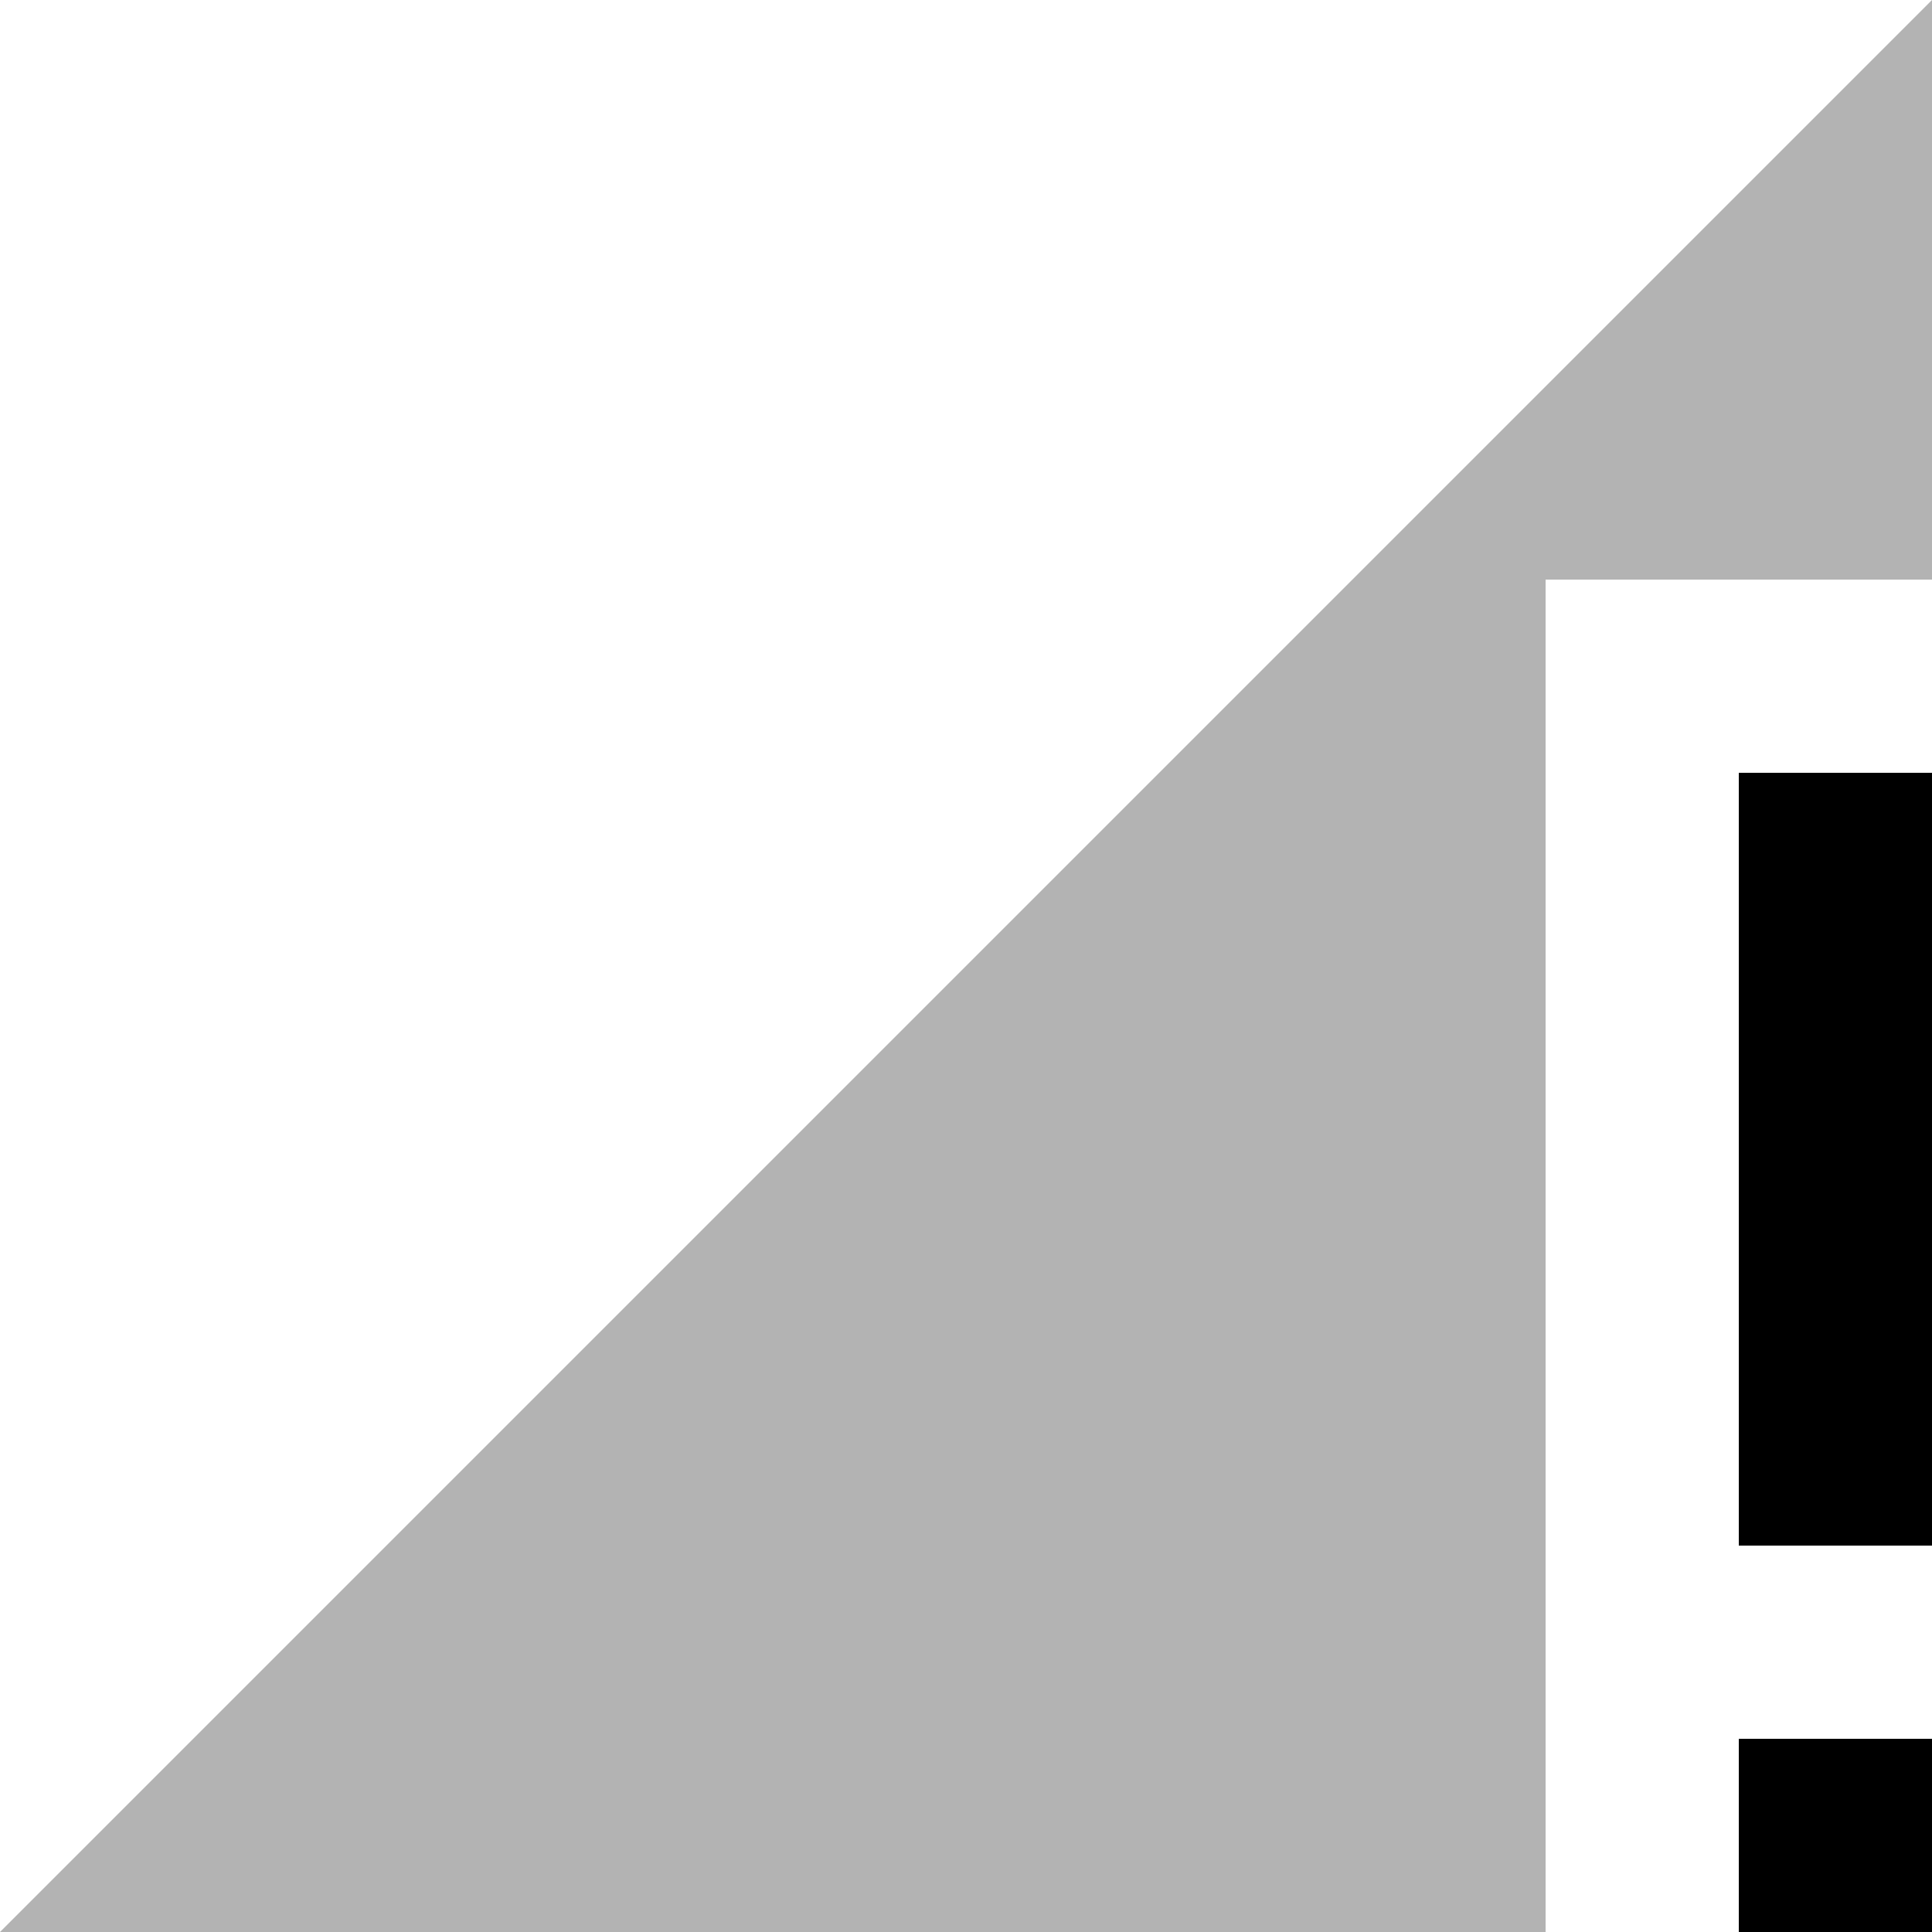 <?xml version="1.0" encoding="UTF-8" standalone="no"?>
<!-- Created with Inkscape (http://www.inkscape.org/) -->
<svg xmlns:dc="http://purl.org/dc/elements/1.1/" xmlns:cc="http://creativecommons.org/ns#" xmlns:rdf="http://www.w3.org/1999/02/22-rdf-syntax-ns#" xmlns:svg="http://www.w3.org/2000/svg" xmlns="http://www.w3.org/2000/svg" xmlns:sodipodi="http://sodipodi.sourceforge.net/DTD/sodipodi-0.dtd" xmlns:inkscape="http://www.inkscape.org/namespaces/inkscape" width="11.289mm" height="11.289mm" viewBox="0 0 40 40" id="svg2" version="1.1" inkscape:version="0.91 r13725" sodipodi:docname="network-independent.svg">
  <defs id="defs4">
    <symbol id="symbol10189">
      <title id="title10191">Signal Cellular Connected No Internet 0 Bar</title>
      <path d="m 40,44 4,0 0,-4 -4,0 0,4 z m 0,-24 0,16 4,0 0,-16 -4,0 z" style="stroke:none" id="path10193" inkscape:connector-curvature="0"/>
      <path d="M 44,16 44,4 4,44 36,44 36,16 Z" style="fill-opacity:0.3;stroke:none" id="path10195" inkscape:connector-curvature="0"/>
    </symbol>
  </defs>
  <sodipodi:namedview id="base" pagecolor="#ffffff" bordercolor="#666666" borderopacity="1.0" inkscape:pageopacity="0.0" inkscape:pageshadow="2" inkscape:zoom="3.959798" inkscape:cx="16.164371" inkscape:cy="-39.731293" inkscape:document-units="px" inkscape:current-layer="use24725" showgrid="false" inkscape:window-width="2560" inkscape:window-height="1391" inkscape:window-x="1280" inkscape:window-y="1" inkscape:window-maximized="1" fit-margin-top="0" fit-margin-left="0" fit-margin-right="0" fit-margin-bottom="0"/>
  <g inkscape:label="Capa 1" inkscape:groupmode="layer" id="layer1" transform="translate(-348.571,-85.219)">
    <g id="use24725" style="fill:#000000;stroke:#000000" transform="translate(344.571,81.219)">
      <title id="title24794">Signal Cellular Connected No Internet 0 Bar</title>
      <path inkscape:connector-curvature="0" id="path24796" style="stroke:none" d="m 40,44 4,0 0,-4 -4,0 0,4 z m 0,-24 0,16 4,0 0,-16 -4,0 z"/>
      <path inkscape:connector-curvature="0" id="path24798" style="fill-opacity:0.3;stroke:none" d="M 44,16 44,4 4,44 36,44 36,16 Z"/>
    </g>
  </g>
</svg>